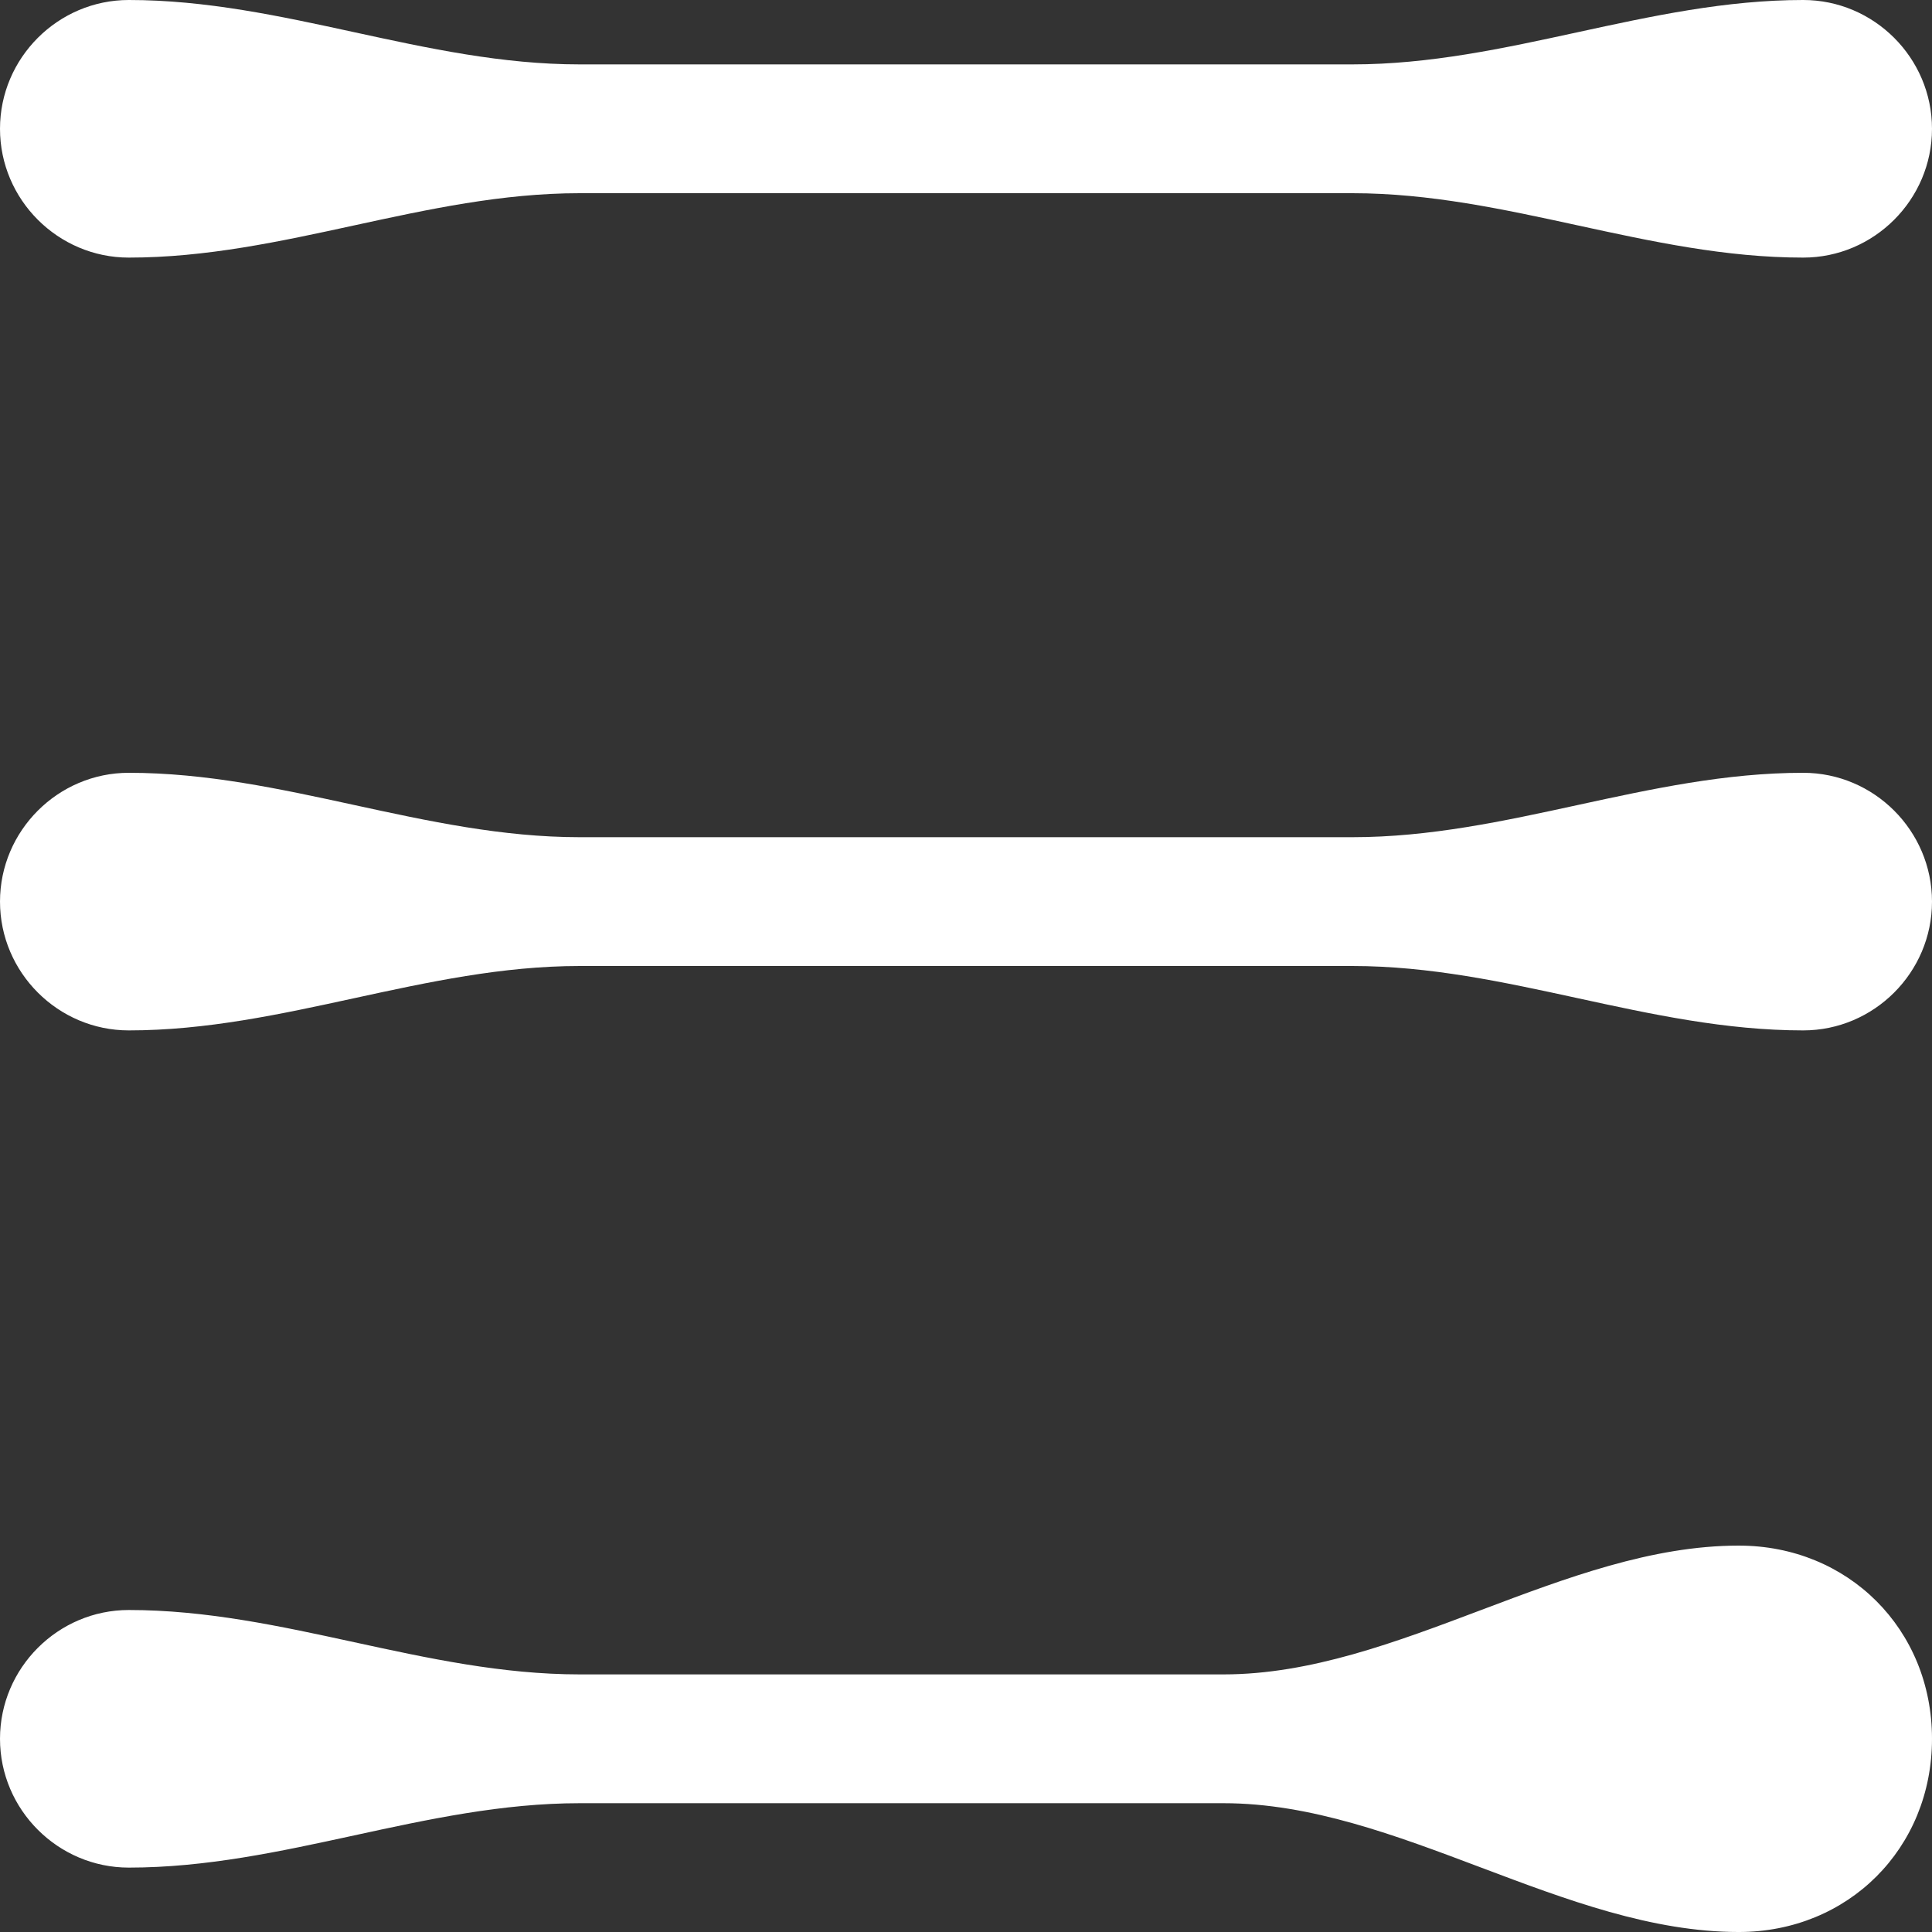 <?xml version='1.0' encoding='iso-8859-1'?>
<svg version="1.1" xmlns="http://www.w3.org/2000/svg" viewBox="0 0 30 30" xmlns:xlink="http://www.w3.org/1999/xlink" enable-background="new 0 0 30 30">
  <rect x="0" y="0" width="30" height="30" fill="#333333" stroke="none"/>
  <g>
    <path fill="#fff" d="m28,12c-2.4,0-4.6,1-7,1h-4-4-4c-2.4,0-4.6-1-7-1-1.1,0-2,0.9-2,2s0.9,2 2,2c2.4,0 4.6-1 7-1 0,0 1.8,0 4,0h4c2.2,0 4,0 4,0 2.4,0 4.6,1 7,1 1.1,0 2-0.9 2-2s-0.9-2-2-2z"/>
    <path fill="#fff" d="m2,4c2.4,0 4.6-1 7-1 0,0 1.8,0 4,0h4c2.2,0 4,0 4,0 2.4,0 4.6,1 7,1 1.1,0 2-0.9 2-2s-0.9-2-2-2c-2.4,0-4.6,1-7,1h-4-4-4c-2.4,0-4.6-1-7-1-1.1,0-2,0.9-2,2s0.9,2 2,2z"/>
    <path fill="#fff" d="m27,24c-2.7,0-5.3,2-8,2h-10c-2.4,0-4.6-1-7-1-1.1,0-2,0.9-2,2s0.9,2 2,2c2.4,0 4.6-1 7-1h10c2.7,0 5.3,2 8,2 1.7,0 3-1.3 3-3s-1.3-3-3-3z"/>
  </g>
</svg>
